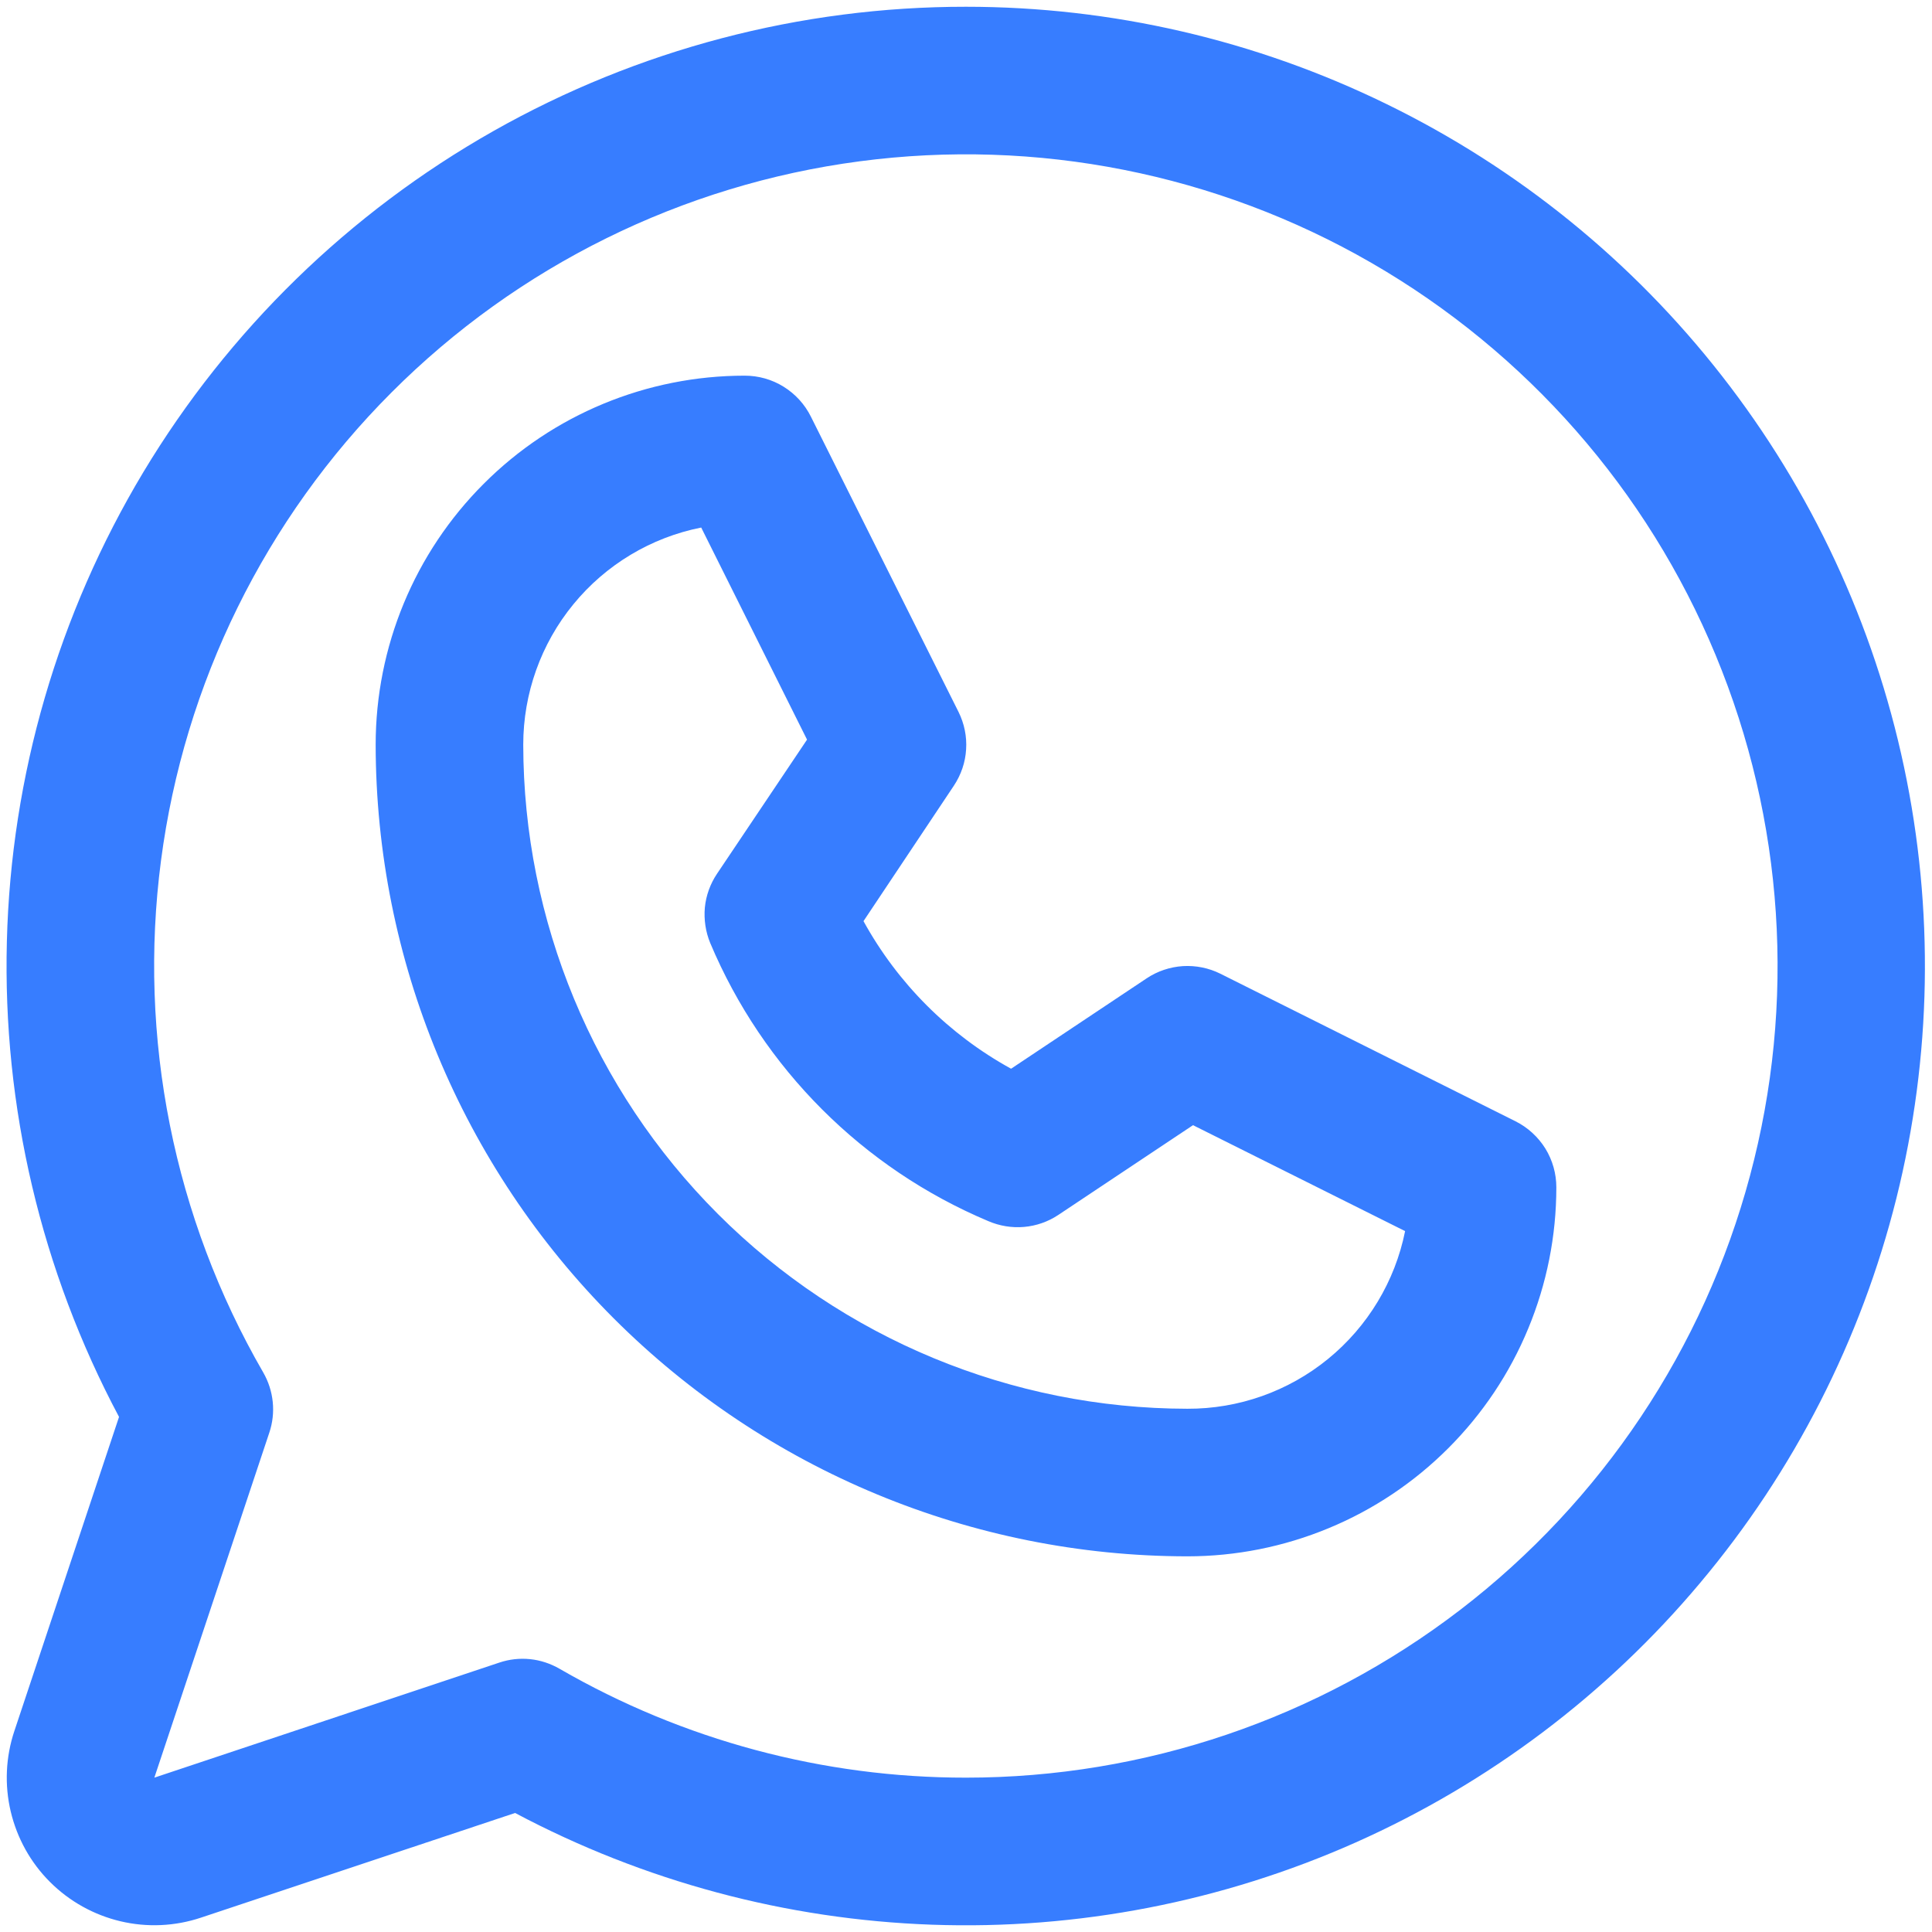 <svg width="18" height="18" viewBox="0 0 18 18" fill="none" xmlns="http://www.w3.org/2000/svg">
<path d="M14.12 10.447L11.37 9.072C11.262 9.018 11.141 8.994 11.021 9.001C10.9 9.009 10.783 9.048 10.683 9.115L9.42 9.957C8.841 9.639 8.364 9.162 8.045 8.582L8.887 7.32C8.954 7.219 8.994 7.103 9.001 6.982C9.009 6.861 8.984 6.741 8.93 6.632L7.555 3.882C7.498 3.767 7.41 3.671 7.301 3.603C7.192 3.535 7.066 3.5 6.938 3.5C6.026 3.5 5.151 3.862 4.507 4.507C3.862 5.151 3.5 6.026 3.5 6.938C3.502 8.943 4.3 10.865 5.718 12.283C7.135 13.7 9.057 14.498 11.062 14.5C11.514 14.5 11.961 14.411 12.378 14.238C12.795 14.066 13.174 13.812 13.493 13.493C13.812 13.174 14.066 12.795 14.238 12.378C14.411 11.961 14.5 11.514 14.5 11.062C14.5 10.935 14.465 10.81 14.398 10.701C14.33 10.592 14.234 10.504 14.12 10.447ZM11.062 13.125C9.422 13.123 7.849 12.471 6.689 11.311C5.529 10.151 4.877 8.578 4.875 6.938C4.875 6.461 5.04 5.998 5.342 5.63C5.644 5.261 6.065 5.008 6.533 4.915L7.519 6.891L6.68 8.141C6.617 8.235 6.578 8.343 6.567 8.455C6.557 8.568 6.574 8.682 6.617 8.786C7.109 9.955 8.039 10.885 9.208 11.377C9.313 11.422 9.427 11.441 9.541 11.431C9.655 11.421 9.764 11.383 9.859 11.32L11.115 10.483L13.091 11.47C12.997 11.938 12.743 12.359 12.373 12.661C12.003 12.963 11.54 13.127 11.062 13.125ZM9 0.063C7.457 0.062 5.94 0.461 4.597 1.221C3.254 1.981 2.131 3.076 1.336 4.398C0.542 5.721 0.103 7.227 0.064 8.77C0.024 10.312 0.384 11.839 1.109 13.201L0.134 16.127C0.053 16.369 0.041 16.629 0.1 16.878C0.159 17.126 0.285 17.354 0.466 17.534C0.647 17.715 0.874 17.841 1.122 17.9C1.371 17.959 1.631 17.947 1.873 17.866L4.799 16.891C5.998 17.528 7.326 17.884 8.683 17.932C10.04 17.98 11.389 17.718 12.63 17.166C13.87 16.614 14.969 15.786 15.841 14.746C16.714 13.707 17.339 12.482 17.668 11.165C17.997 9.847 18.021 8.473 17.739 7.144C17.457 5.816 16.877 4.57 16.041 3.5C15.206 2.43 14.137 1.564 12.917 0.969C11.697 0.373 10.358 0.063 9 0.063ZM9 16.562C7.671 16.563 6.364 16.213 5.214 15.548C5.129 15.499 5.036 15.468 4.939 15.458C4.842 15.448 4.744 15.459 4.652 15.49L1.438 16.562L2.509 13.348C2.54 13.256 2.551 13.158 2.541 13.061C2.531 12.964 2.501 12.871 2.452 12.786C1.619 11.345 1.284 9.669 1.5 8.018C1.716 6.367 2.471 4.834 3.648 3.656C4.824 2.478 6.357 1.721 8.008 1.503C9.658 1.285 11.335 1.617 12.777 2.449C14.219 3.281 15.347 4.565 15.984 6.103C16.622 7.641 16.735 9.347 16.304 10.955C15.874 12.563 14.925 13.985 13.604 14.999C12.283 16.012 10.665 16.562 9 16.562Z" fill="#377DFF"/>
</svg>
